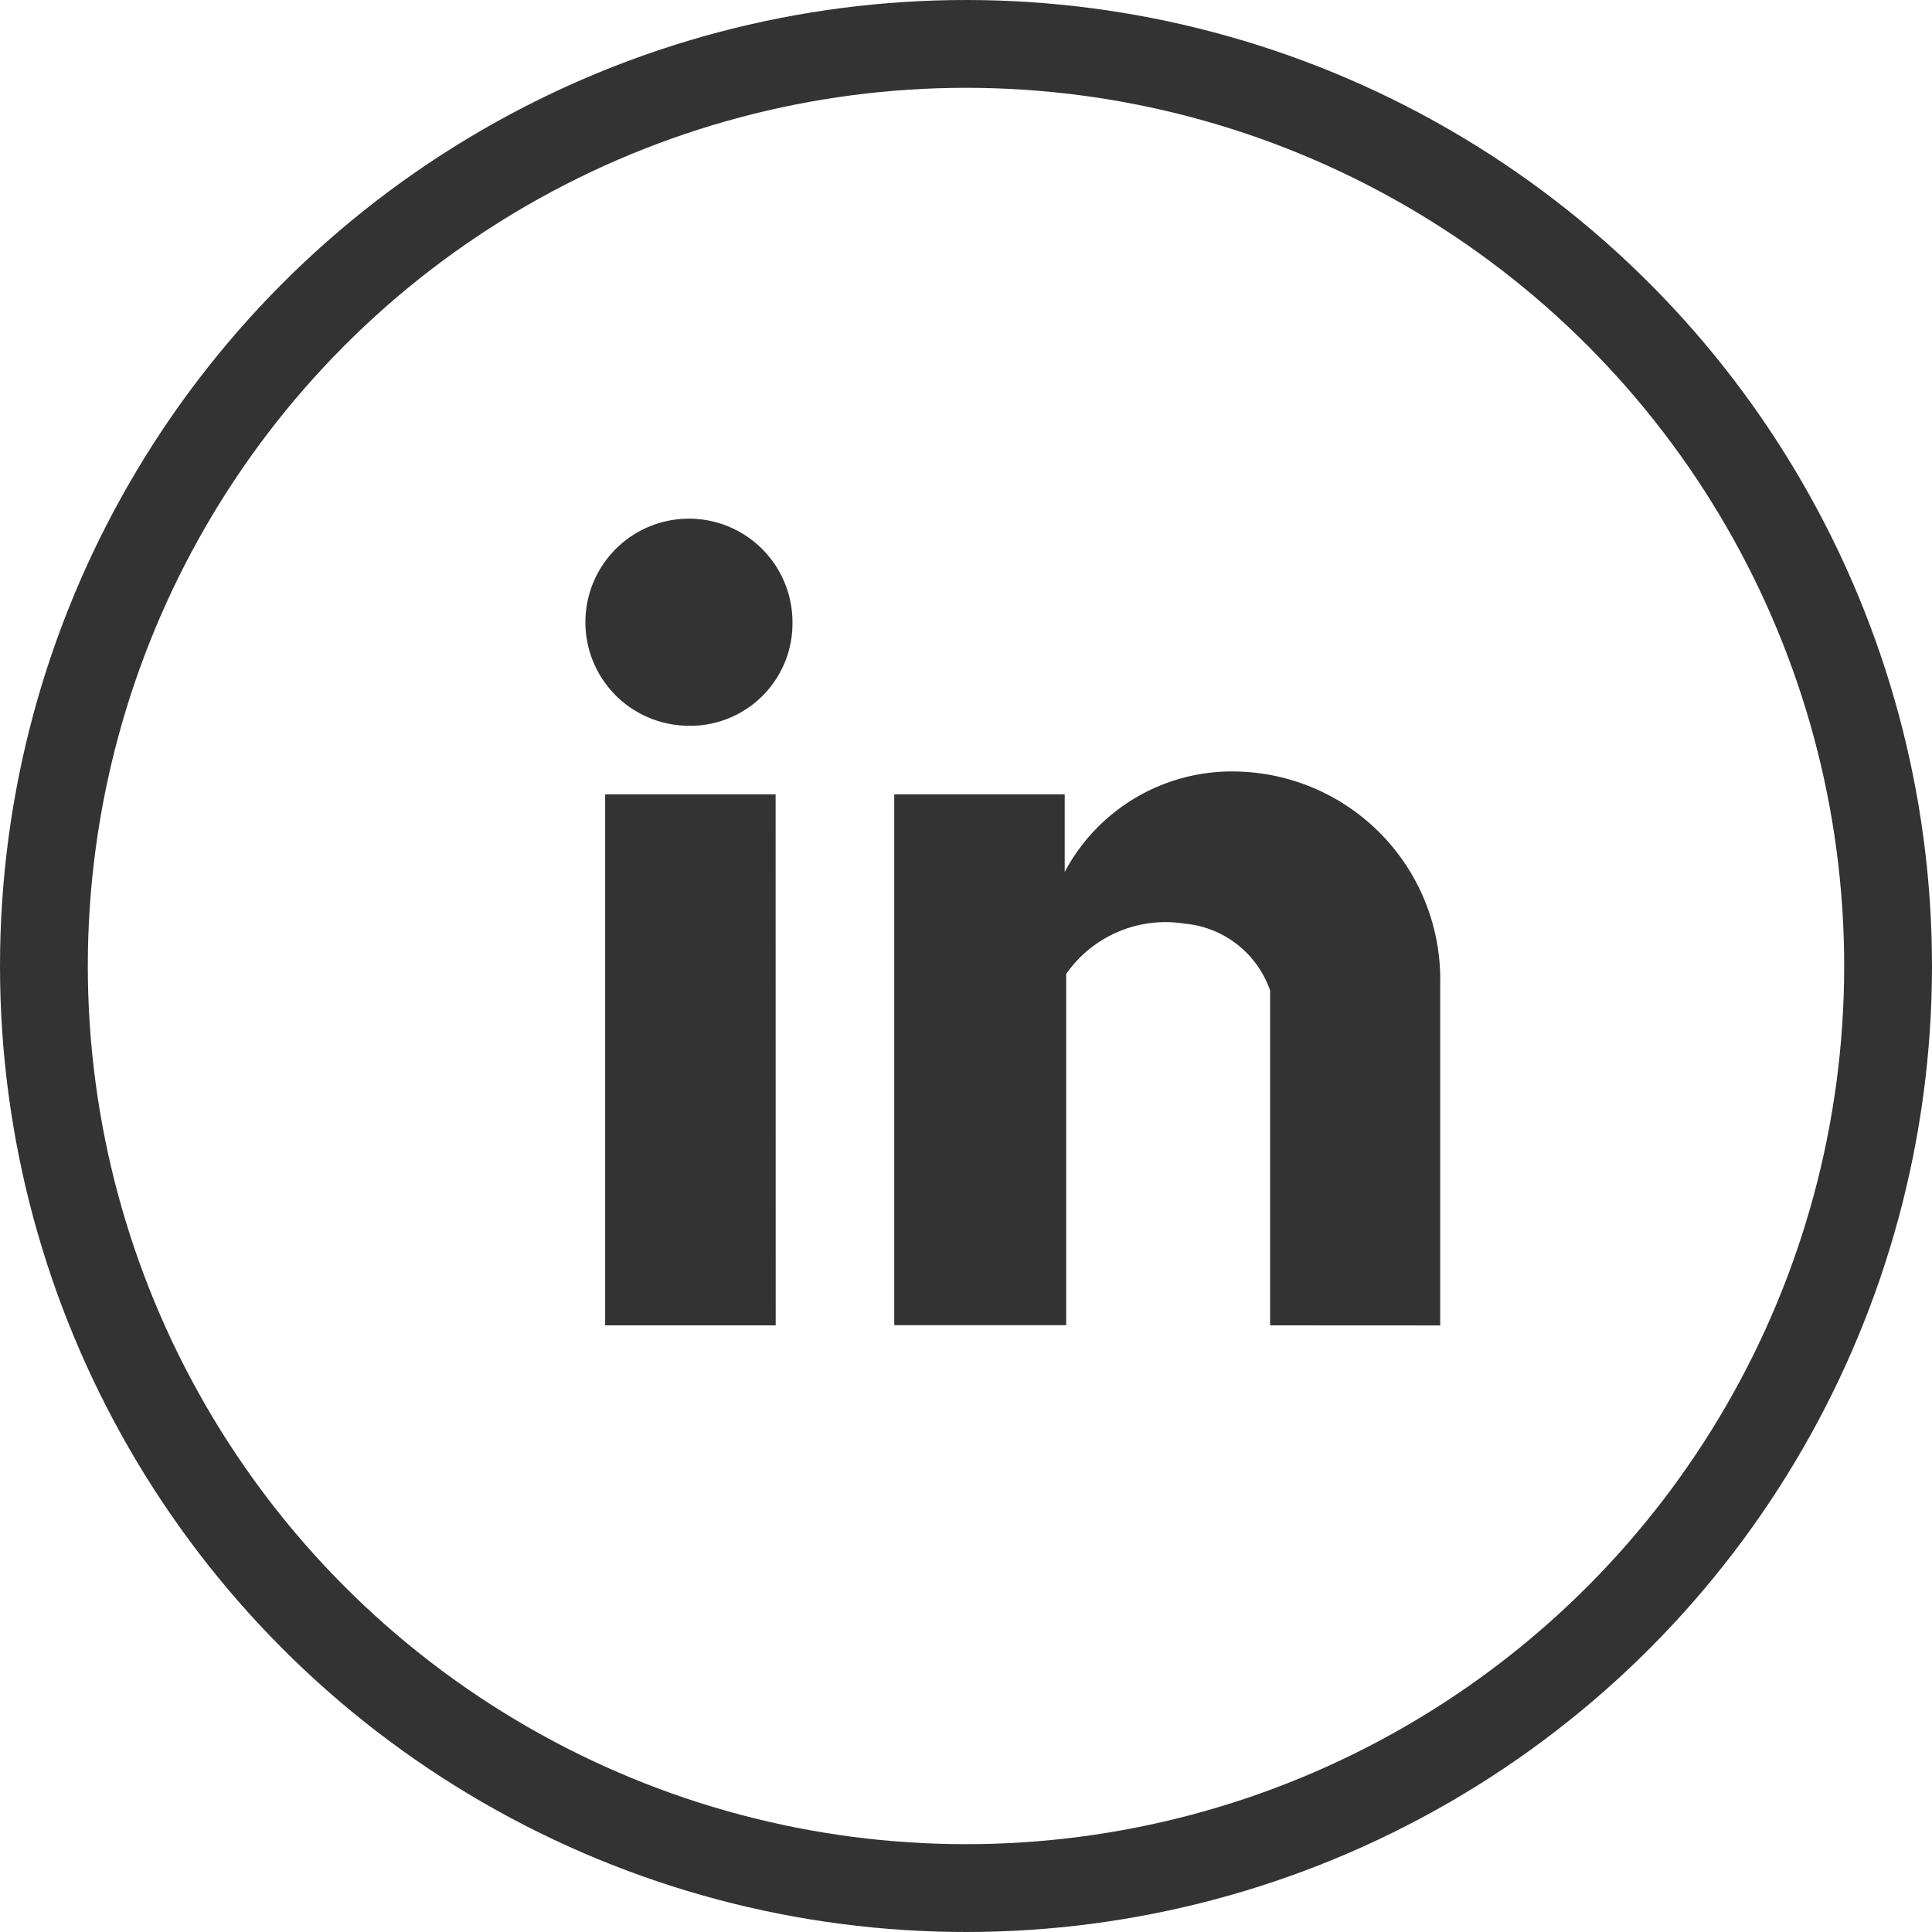 <svg id="Component_127_4" data-name="Component 127 – 4" xmlns="http://www.w3.org/2000/svg" width="22" height="22" viewBox="0 0 22 22">
  <g id="Ellipse_57" data-name="Ellipse 57" fill="none" stroke="#333" stroke-width="1">
    <circle cx="11" cy="11" r="11" stroke="none"/>
    <circle cx="11" cy="11" r="10.5" fill="none"/>
  </g>
  <g id="Layer_1" transform="translate(6.2 5.908)">
    <path id="linkedin" d="M29.763,31.584V27.772a1.137,1.137,0,0,0-.97-.762,1.381,1.381,0,0,0-1.352.572v4H25.483V25.537h1.941v.884a2.154,2.154,0,0,1,1.941-1.144A2.368,2.368,0,0,1,31.7,27.685h0v3.9Zm-6.6-6.828a1.179,1.179,0,1,1,1.161-1.178A1.165,1.165,0,0,1,23.161,24.757Zm.97,6.828H22.191V25.537h1.941Z" transform="translate(-21.5 -22.4)" fill="#333"/>
  </g>
</svg>
